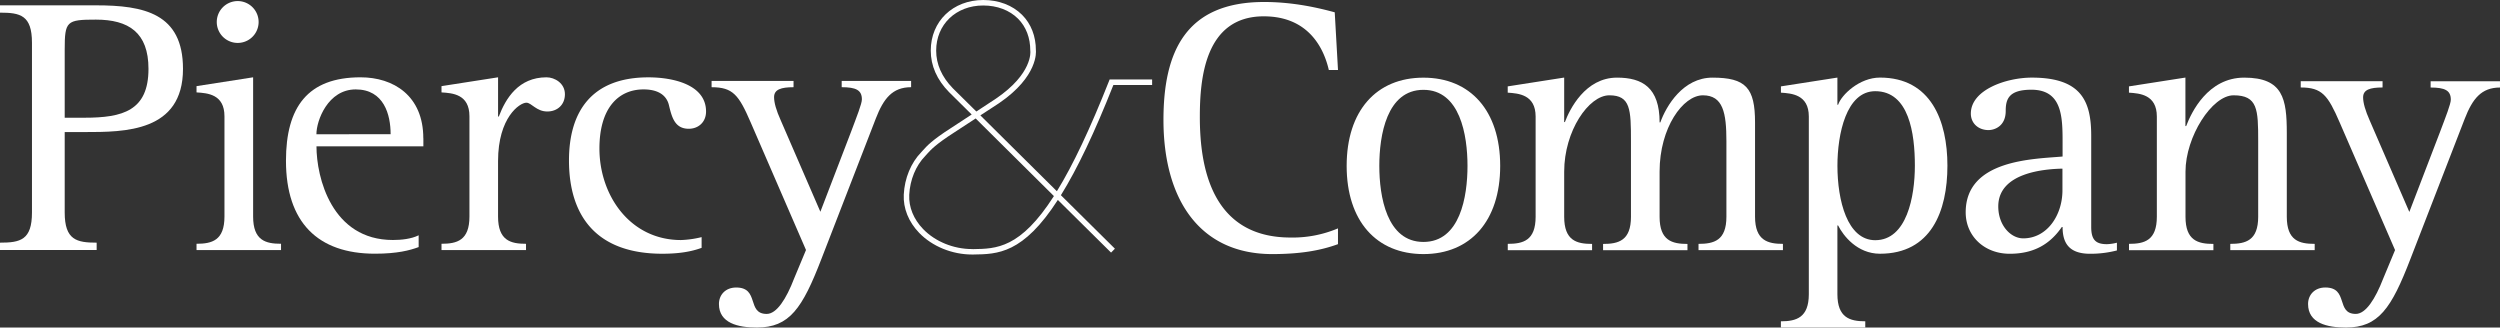 <svg xmlns="http://www.w3.org/2000/svg" viewBox="0 0 1593.8 208.81"><rect x="0" y="0" width="1593.8" height="208.81" fill="#333333" stroke="none"/><defs><style>.cls-1{fill:#fff;}</style></defs><g id="Layer_2" data-name="Layer 2"><g id="Layer_1-2" data-name="Layer 1"><path class="cls-1" d="M961.2,155.46c9.83,0,17.79-2.09,17.79-17.31V74.29c0-14.05-11-14.75-17.79-15.22v-4l36-5.62V77.8h.46c3-8,12.88-28.31,33.23-28.31,16.14,0,27.14,6.31,27.14,28.55h.46c3.75-10.53,14.51-28.55,33.23-28.55,21.29,0,27.15,6.55,27.15,28.55v60.12c0,15.21,8.18,17.31,17.78,17.31v4h-53.81v-4c9.83,0,17.78-2.1,17.78-17.31V90c0-18-2.11-29.24-15-29.24-12.63,0-27.6,20.59-27.6,48.66v28.78c0,15.21,8,17.31,17.77,17.31v4h-53.8v-4c9.83,0,17.78-2.1,17.78-17.31V90c0-20.12-.23-29.24-13.8-29.24-13.1,0-28.77,22.68-28.77,48.66v28.78c0,15.21,8,17.3,17.78,17.3v4H961.23v-4Z"/><path class="cls-1" d="M1195.5,153.13c20.12,0,25.27-27.84,25.27-47.49,0-20.59-3.74-47.5-25.27-47.5-18.48,0-24.1,27.38-24.1,47.5,0,22.22,6.31,47.49,24.1,47.49m-60.12,51.71c9.81,0,17.78-2.34,17.78-17.31V74.29c0-14.05-11-14.75-17.78-15.22v-4l36-5.61v17.3h.46c2.11-6.31,13.58-17.3,26.68-17.3,32.52,0,43,27.6,43,56.16,0,29.23-10.53,56.14-43,56.14-14.5,0-23.4-11.47-26.68-18h-.46v43.76c0,15,7.94,17.31,17.77,17.31v4h-53.8v-4Z"/><path class="cls-1" d="M1314.94,107.51c-11,.22-41,2.33-41,24.09,0,12.17,8,20.36,15.91,20.36,15.21,0,25-14.75,25-30.64V107.51Zm34.61,52.16a67,67,0,0,1-17.07,2.11c-13.57,0-17.54-7-17.54-17.07h-.48c-7.25,10.52-17.32,17.07-33.22,17.07-16.14,0-28.07-11.23-28.07-26.44,0-33.92,44-33.92,61.77-35.56V90.89c0-16.38-.24-33.69-19.89-33.69-14.51,0-16.37,6.08-16.37,13.57,0,9.59-7,12.16-11,12.16-6.31,0-11.23-4.21-11.23-10.53,0-15.21,22.69-22.92,38.85-22.92,32,0,37.89,15.44,37.89,37.19v58c0,8.18,2.81,11,10.07,11a29.36,29.36,0,0,0,6.32-.94v4.92Z"/><path class="cls-1" d="M1357.25,155.46c9.83,0,17.78-2.09,17.78-17.31V74.29c0-14.05-11-14.75-17.78-15.22v-4l36-5.62V80.37h.48c3.26-8.65,13.79-30.88,37-30.88,24.81,0,27.15,13.57,27.15,35.33v53.35c0,15.21,7.94,17.3,17.78,17.3v4h-53.81v-4c9.83,0,17.79-2.1,17.79-17.3V90c0-20.12-.25-29.24-15.69-29.24-13.79,0-30.65,26.44-30.65,48.66v28.78c0,15.21,8,17.3,17.79,17.3v4h-53.81v-4Z"/><path class="cls-1" d="M1536.71,165.05c-12.16,31.59-20.35,43.76-41.17,43.76-11.93,0-24.1-2.81-24.1-15,0-5.86,4.21-10.53,11-10.53,15,0,6.55,16.84,19.42,16.84,6.32,0,12.4-9.36,17.55-22.69l7.49-18L1491.56,78c-7.5-17.32-11.23-22.23-24.8-22.23v-4h52.17v4c-8,0-12.4,1.4-12.4,6.31q0,5.26,4.21,14.74L1536,135.11l19.66-51.24c3.51-9.35,6.78-17.54,6.78-20.35,0-5.85-3.75-7.72-12.87-7.72v-4h44.22v4c-11.94,0-17.55,7.25-22.46,19.89Z"/><path class="cls-1" d="M41.25,31.72c0-18.27,1.15-19.21,19.89-19.21,20.85,0,33.52,8.2,33.52,31.39,0,26.71-16.43,31.15-40.77,31.15H41.25ZM53.89,84.19c25.55,0,62.77,0,62.77-40.28C116.66,8.52,91.84,3.4,61.14,3.4H0V8.06c12.9,0,20.38,1.61,20.38,19.2V135.51c0,17.55-7.47,19.19-20.38,19.19v4.69H61.62V154.7c-12.64,0-20.37-1.64-20.37-19.19V84.19Z"/><path class="cls-1" d="M138.2,14.39a13.34,13.34,0,1,1,26.67,0,13.34,13.34,0,0,1-26.67,0"/><path class="cls-1" d="M125.29,155.41c9.83,0,17.81-2.1,17.81-17.35V74.13c0-14.06-10.78-14.78-17.81-15.22v-4l36.08-5.62v88.77c0,15.25,8,17.35,17.79,17.35v4H125.29Z"/><path class="cls-1" d="M201.72,85.59C201.72,76.92,209,57,226.79,57c18,0,22.24,16.13,22.24,28.56Zm68.15,2.59c0-27.18-19-38.89-40-38.89-33.71,0-47.56,19-47.56,53.19,0,39.35,20.4,59.26,56.7,59.26,14.28,0,22.25-2.13,27.89-4.22V150c-4.71,2.34-11,3-16.42,3-39.1,0-48.72-40-48.72-59.73h68.15V88.18Z"/><path class="cls-1" d="M281.47,155.41c9.83,0,17.81-2.1,17.81-17.35V74.13c0-14.06-10.78-14.78-17.81-15.22v-4l36.06-5.62v25H318c4.43-11.68,12.65-25,30.43-25,5.17,0,11.72,3.75,11.72,10.79,0,6.78-4.9,11-11.22,11-7,0-10.09-5.61-13.36-5.61-4.22,0-18.05,9.37-18.05,37.23v35.37c0,15.26,8,17.36,17.82,17.36v4H281.47Z"/><path class="cls-1" d="M447.31,158c-6.35,2.34-14.07,3.76-25.09,3.76-41.22,0-59.48-23.21-59.48-59.52,0-31.15,14.52-52.93,50.59-52.93,15.91,0,36.79,4.69,36.79,21.78,0,6.81-4.93,11-11,11-8.9,0-10.79-7.25-12.65-15C425.28,61.94,421.05,57,410.28,57c-15.91,0-28.13,11.71-28.13,37.7,0,29.76,19.44,58.33,52,58.33a63.27,63.27,0,0,0,13.14-1.86V158Z"/><path class="cls-1" d="M523.7,165c-12.18,31.63-20.37,43.81-41.23,43.81-11.94,0-24.13-2.81-24.13-15,0-5.87,4.2-10.52,11-10.52,15,0,6.55,16.84,19.45,16.84,6.31,0,12.41-9.37,17.54-22.75l7.51-18L478.5,77.87C471,60.53,467.24,55.6,453.65,55.6v-4H505.9v4c-7.94,0-12.41,1.43-12.41,6.33,0,3.53,1.38,8.43,4.23,14.75L523,135l19.68-51.28c3.51-9.41,6.79-17.57,6.79-20.37,0-5.87-3.74-7.76-12.88-7.76v-4h44.26v4c-11.94,0-17.58,7.26-22.48,19.91Z"/><path class="cls-1" d="M853,155.65c-11.48,4.21-24.56,6.33-41.93,6.33-46.85,0-69.34-35.61-69.34-85.5,0-43.35,14.06-75.21,64.19-75.21,18.74,0,34.66,3.77,45,6.58L853,44.63h-5.85c-3-13.13-12.43-34.22-41.46-34.22-37.74,0-40.77,40.07-40.77,64.18,0,30.2,6.55,76.84,57.87,76.84a73.9,73.9,0,0,0,30.2-5.84v10.07h0Z"/><path class="cls-1" d="M907.46,154.24c-23.42,0-28.12-29.05-28.12-48.48s4.7-48.49,28.12-48.49,28.1,29,28.1,48.49-4.67,48.48-28.1,48.48m0-104.73c-30,0-48.94,21.11-48.94,56.25s19,56.22,48.94,56.22,48.94-21.08,48.94-56.22-19-56.25-48.94-56.25"/><path class="cls-1" d="M606.5,158.14c.66.2,1.33.33,2,.5C607.83,158.48,607.16,158.34,606.5,158.14Z"/><path class="cls-1" d="M610.92,159.22c.69.13,1.39.21,2.08.31C612.3,159.43,611.61,159.35,610.92,159.22Z"/><path class="cls-1" d="M602.22,156.65c.64.26,1.3.46,1.94.69C603.51,157.11,602.85,156.91,602.22,156.65Z"/><path class="cls-1" d="M615.43,159.86c.71.07,1.41.08,2.12.11C616.85,159.94,616.14,159.93,615.43,159.86Z"/><path class="cls-1" d="M598.15,154.77c.59.31,1.21.56,1.81.84C599.36,155.33,598.74,155.08,598.15,154.77Z"/><path class="cls-1" d="M594.31,152.5c.53.35,1.1.65,1.65,1C595.41,153.15,594.84,152.86,594.31,152.5Z"/><path class="cls-1" d="M590.77,149.89c.44.36.91.67,1.37,1C591.68,150.55,591.21,150.25,590.77,149.89Z"/><path class="cls-1" d="M733.21,50.68H707.4l-.32.83-.11.28c-12,30.33-22.84,53.31-33.19,70.13L625,73.56l12-7.84c25-17.1,23.48-32.95,23.4-33.61,0-8.95-3-16.84-8.83-22.68C645.46,3.35,636.7,0,626.87,0c-19.4,0-33.49,13.57-33.49,32.26,0,9.66,3.91,18.56,11.63,26.44L619.46,73l-13.23,8.66c-12,7.7-15.19,11.26-17.79,14.14L587.35,97c-6.59,6.75-10.67,16.63-11.18,27.06-.42,8.74,3.07,17.41,9.82,24.4,8.35,8.64,21,13.8,33.73,13.8h.68c15.62-.21,31.8-.42,54-34.8l33,32.66.93.91.91-.92.63-.64.91-.92-.92-.92-33.51-33.18c10.49-16.9,21.44-39.91,33.46-70.27H734.5V50.67h-1.29ZM619.68,158.78c-11.8,0-23.46-4.77-31.17-12.75-6.07-6.29-9.22-14-8.85-21.81.47-9.59,4.2-18.64,10.23-24.81L591,98.16c2.48-2.74,5.55-6.12,17.1-13.56L622,75.52,671.89,125c-21.4,33.41-36.74,33.62-51.57,33.82ZM617.55,160c-.71,0-1.41,0-2.12-.11C616.14,159.93,616.85,159.94,617.55,160Zm-4.55-.44c-.7-.1-1.39-.18-2.08-.31C611.61,159.35,612.3,159.43,613,159.53Zm-4.49-.89c-.68-.16-1.35-.3-2-.5C607.16,158.34,607.83,158.48,608.51,158.64Zm-4.35-1.3c-.65-.23-1.3-.43-1.94-.69C602.85,156.91,603.51,157.11,604.16,157.34Zm-4.2-1.73c-.6-.28-1.22-.54-1.81-.84C598.74,155.08,599.36,155.33,600,155.61Zm-4-2.13c-.55-.32-1.12-.62-1.65-1C594.84,152.86,595.41,153.15,596,153.48Zm-3.82-2.58c-.46-.34-.93-.65-1.37-1C591.21,150.25,591.68,150.55,592.14,150.9Zm30.3-79.84-15-14.82c-7-7.2-10.61-15.27-10.61-24,0-16.67,12.62-28.77,30-28.77,8.89,0,16.77,3,22.17,8.4,5.15,5.16,7.85,12.22,7.83,20.42C657,33,658.26,47,635,62.83Z"/></g></g></svg>